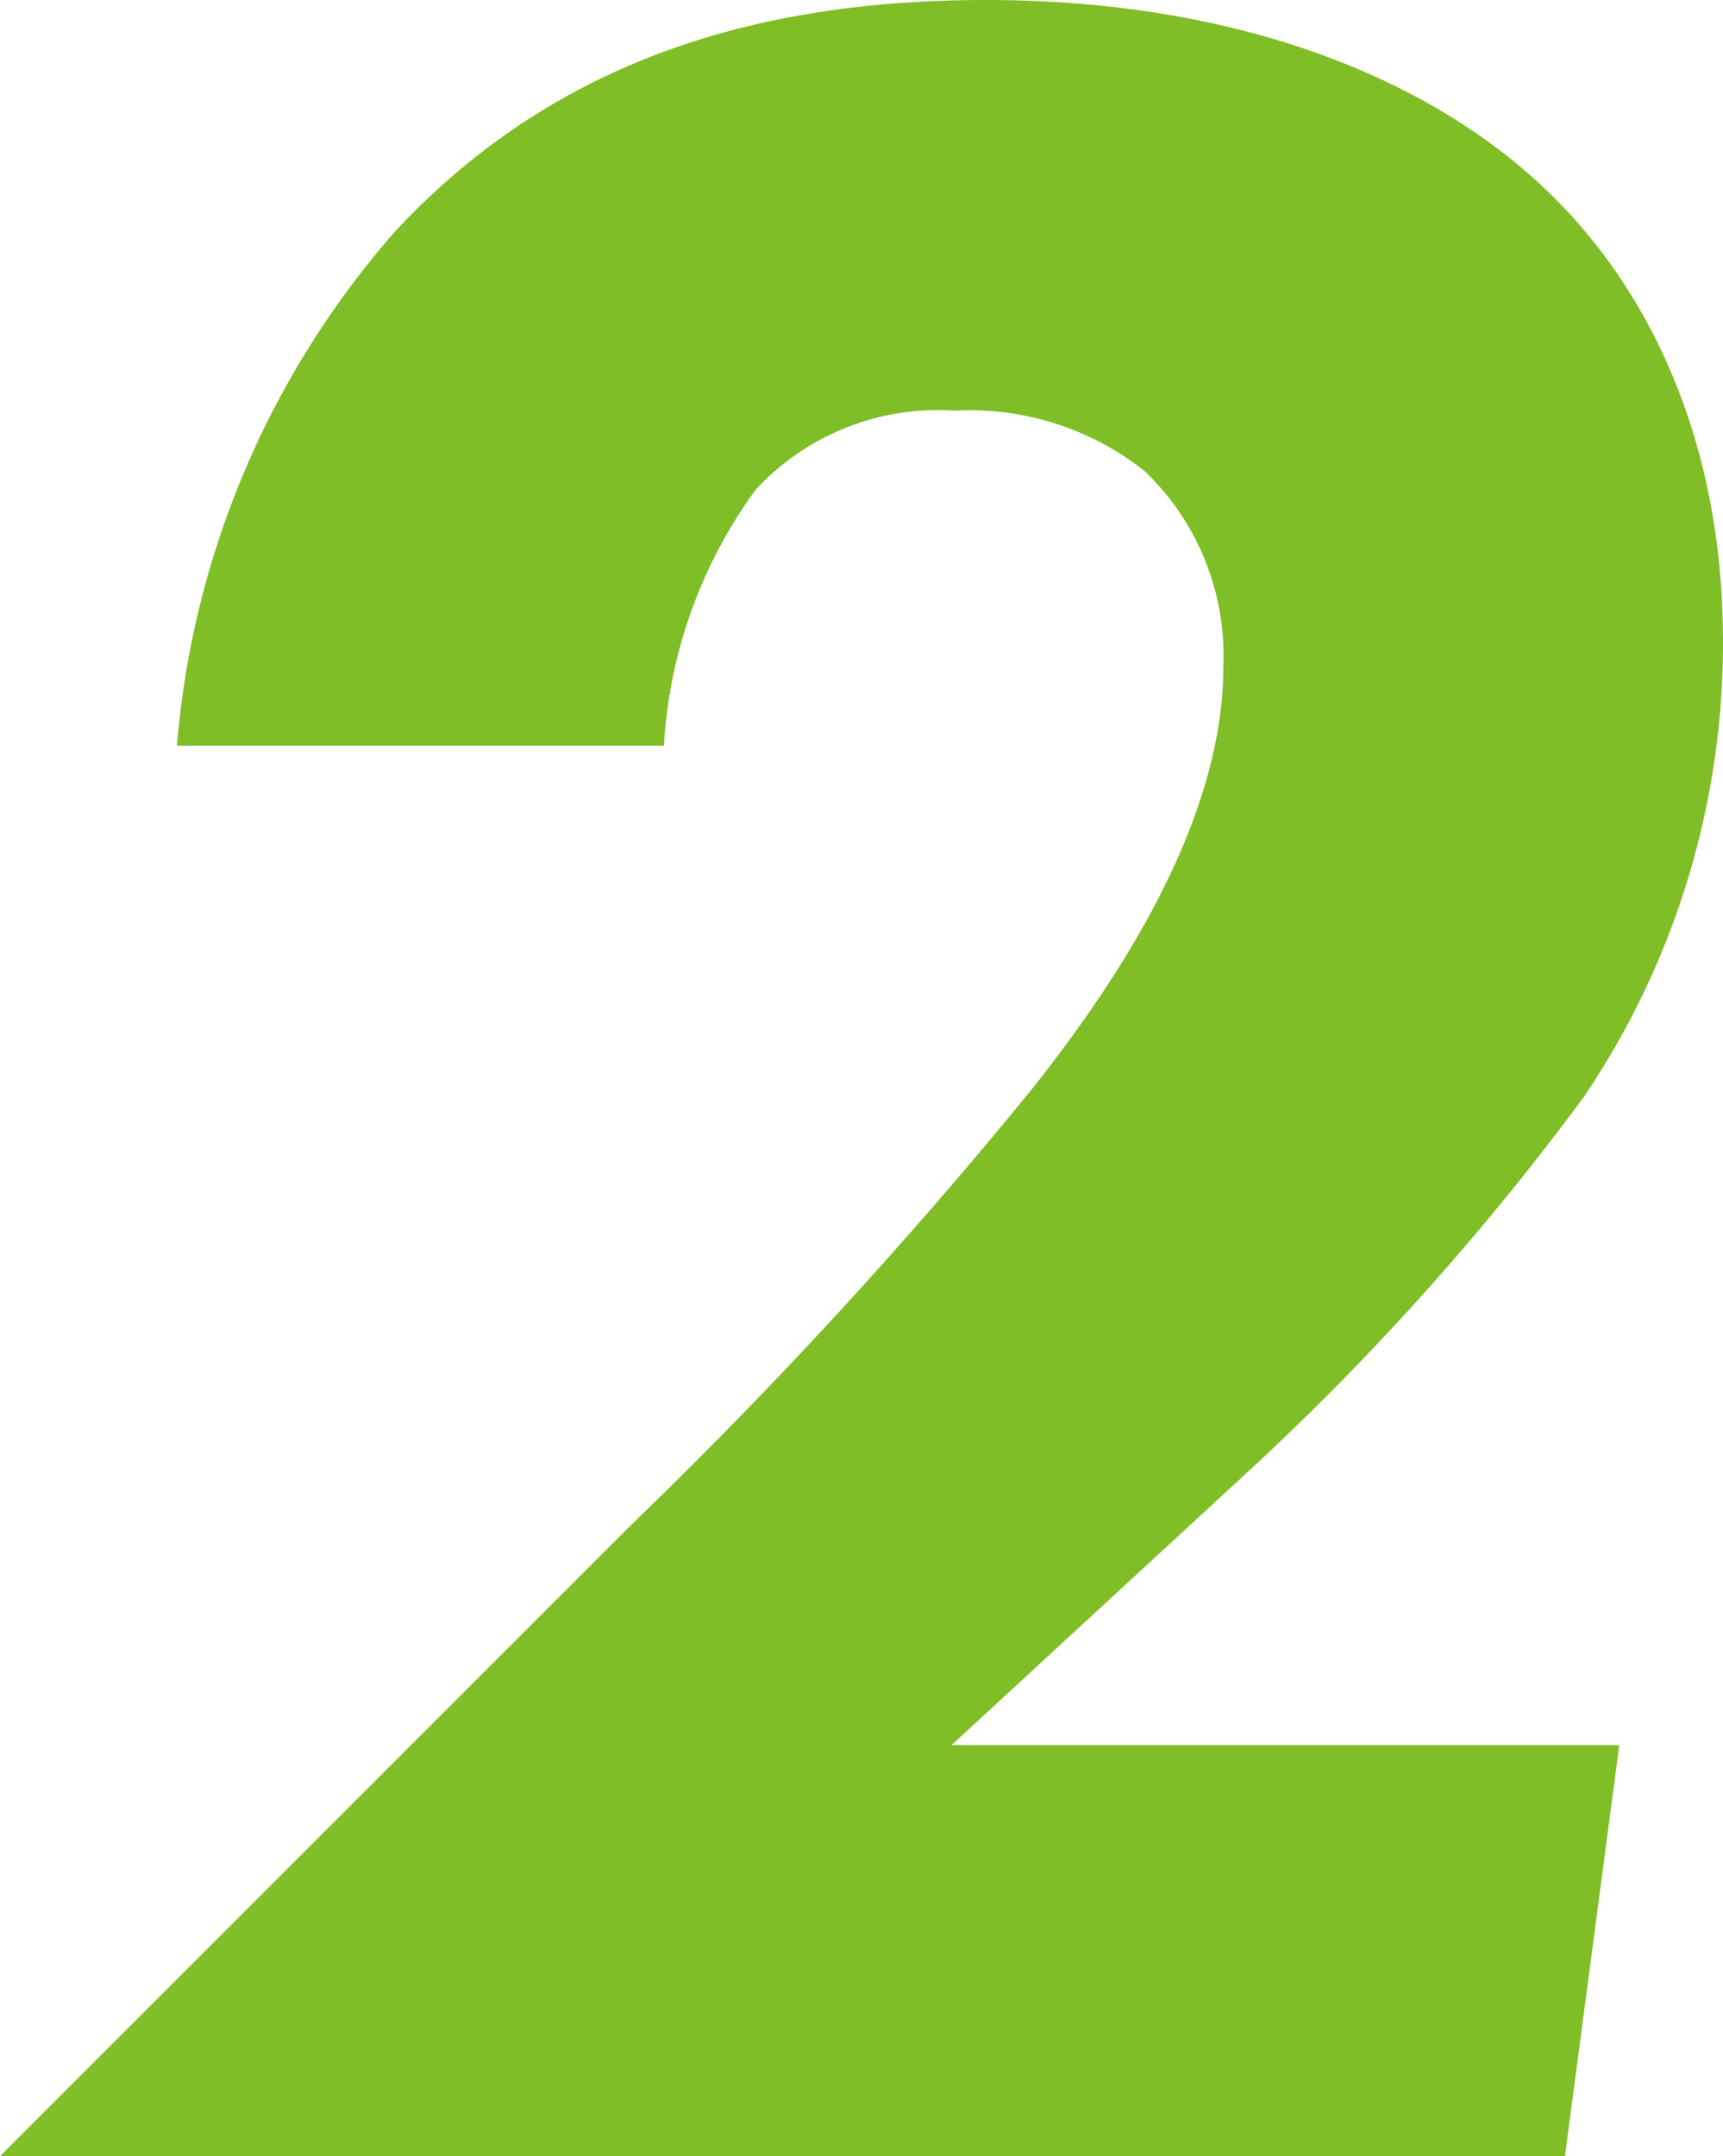 <svg xmlns="http://www.w3.org/2000/svg" viewBox="0 0 44.69 55.92"><defs><style>.cls-1{fill:#7fbe26;}</style></defs><title>ico_2</title><g id="レイヤー_2" data-name="レイヤー 2"><g id="テキスト"><path class="cls-1" d="M16.4,39.52A128.39,128.39,0,0,0,26.73,28.29c1.89-2.38,5-6.72,5-11a6.62,6.62,0,0,0-2.05-5.08,7.31,7.31,0,0,0-4.92-1.56,6.44,6.44,0,0,0-5.16,2.05,12.47,12.47,0,0,0-2.38,6.64H4.59A23.06,23.06,0,0,1,10.25,6c4.35-4.68,9.84-6,15.33-6,6.56,0,11.57,2.05,14.6,5,2.21,2.13,4.51,5.91,4.51,11.65a21,21,0,0,1-3.61,11.8,69.06,69.06,0,0,1-8.94,9.93l-7.46,6.88H42L40.59,55.92H0Z"/></g></g></svg>